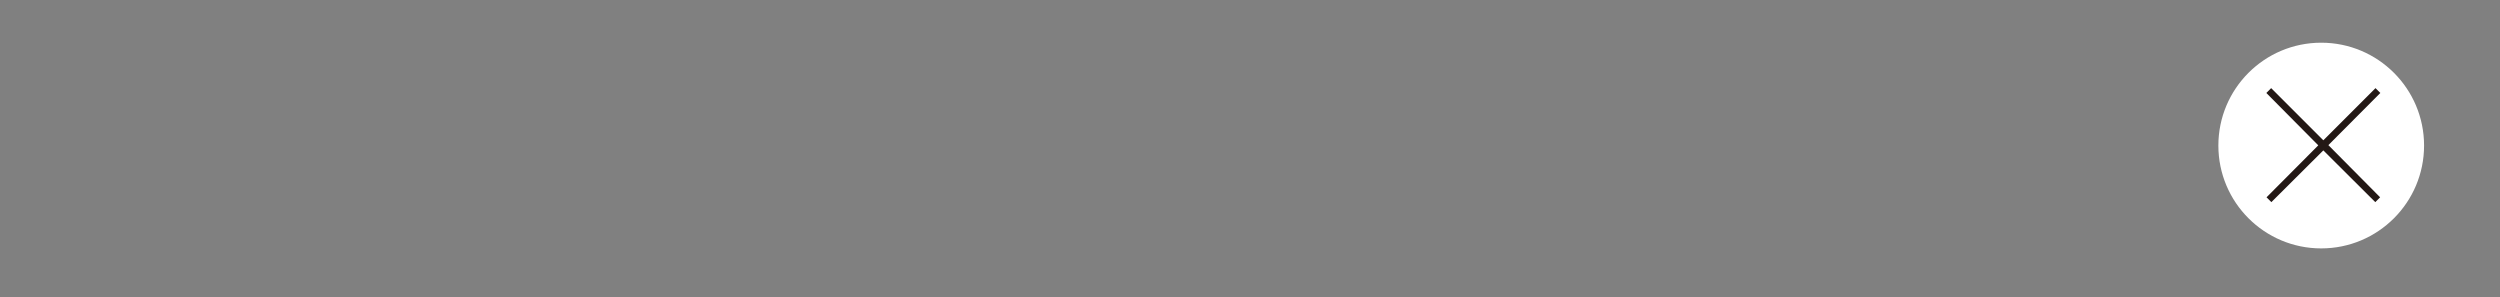 <?xml version="1.0" encoding="utf-8"?>
<!-- Generator: Adobe Illustrator 24.3.0, SVG Export Plug-In . SVG Version: 6.00 Build 0)  -->
<svg version="1.1" id="レイヤー_1" xmlns="http://www.w3.org/2000/svg" xmlns:xlink="http://www.w3.org/1999/xlink" x="0px"
	 y="0px" viewBox="0 0 1188.6 141.3" style="enable-background:new 0 0 1188.6 141.3;" xml:space="preserve">
<rect x="0" y="0" width="1188.6" height="141.3" fill="#808080" stroke="none"/>
<style type="text/css">
	.st0{fill:#FFFFFF;}
	.st1{fill:#231815;}
</style>
<circle class="st0" cx="1103.6" cy="69.2" r="48.9"/>
<g>
	<path class="st1" d="M1107,69l24.6,24.8l-2.3,2.3l-24.7-24.6l-24.7,24.6l-2.3-2.3l24.6-24.7l-24.7-24.9l2.3-2.3l24.8,24.8
		l24.8-24.8l2.3,2.3L1107,69z"/>
</g>
</svg>
